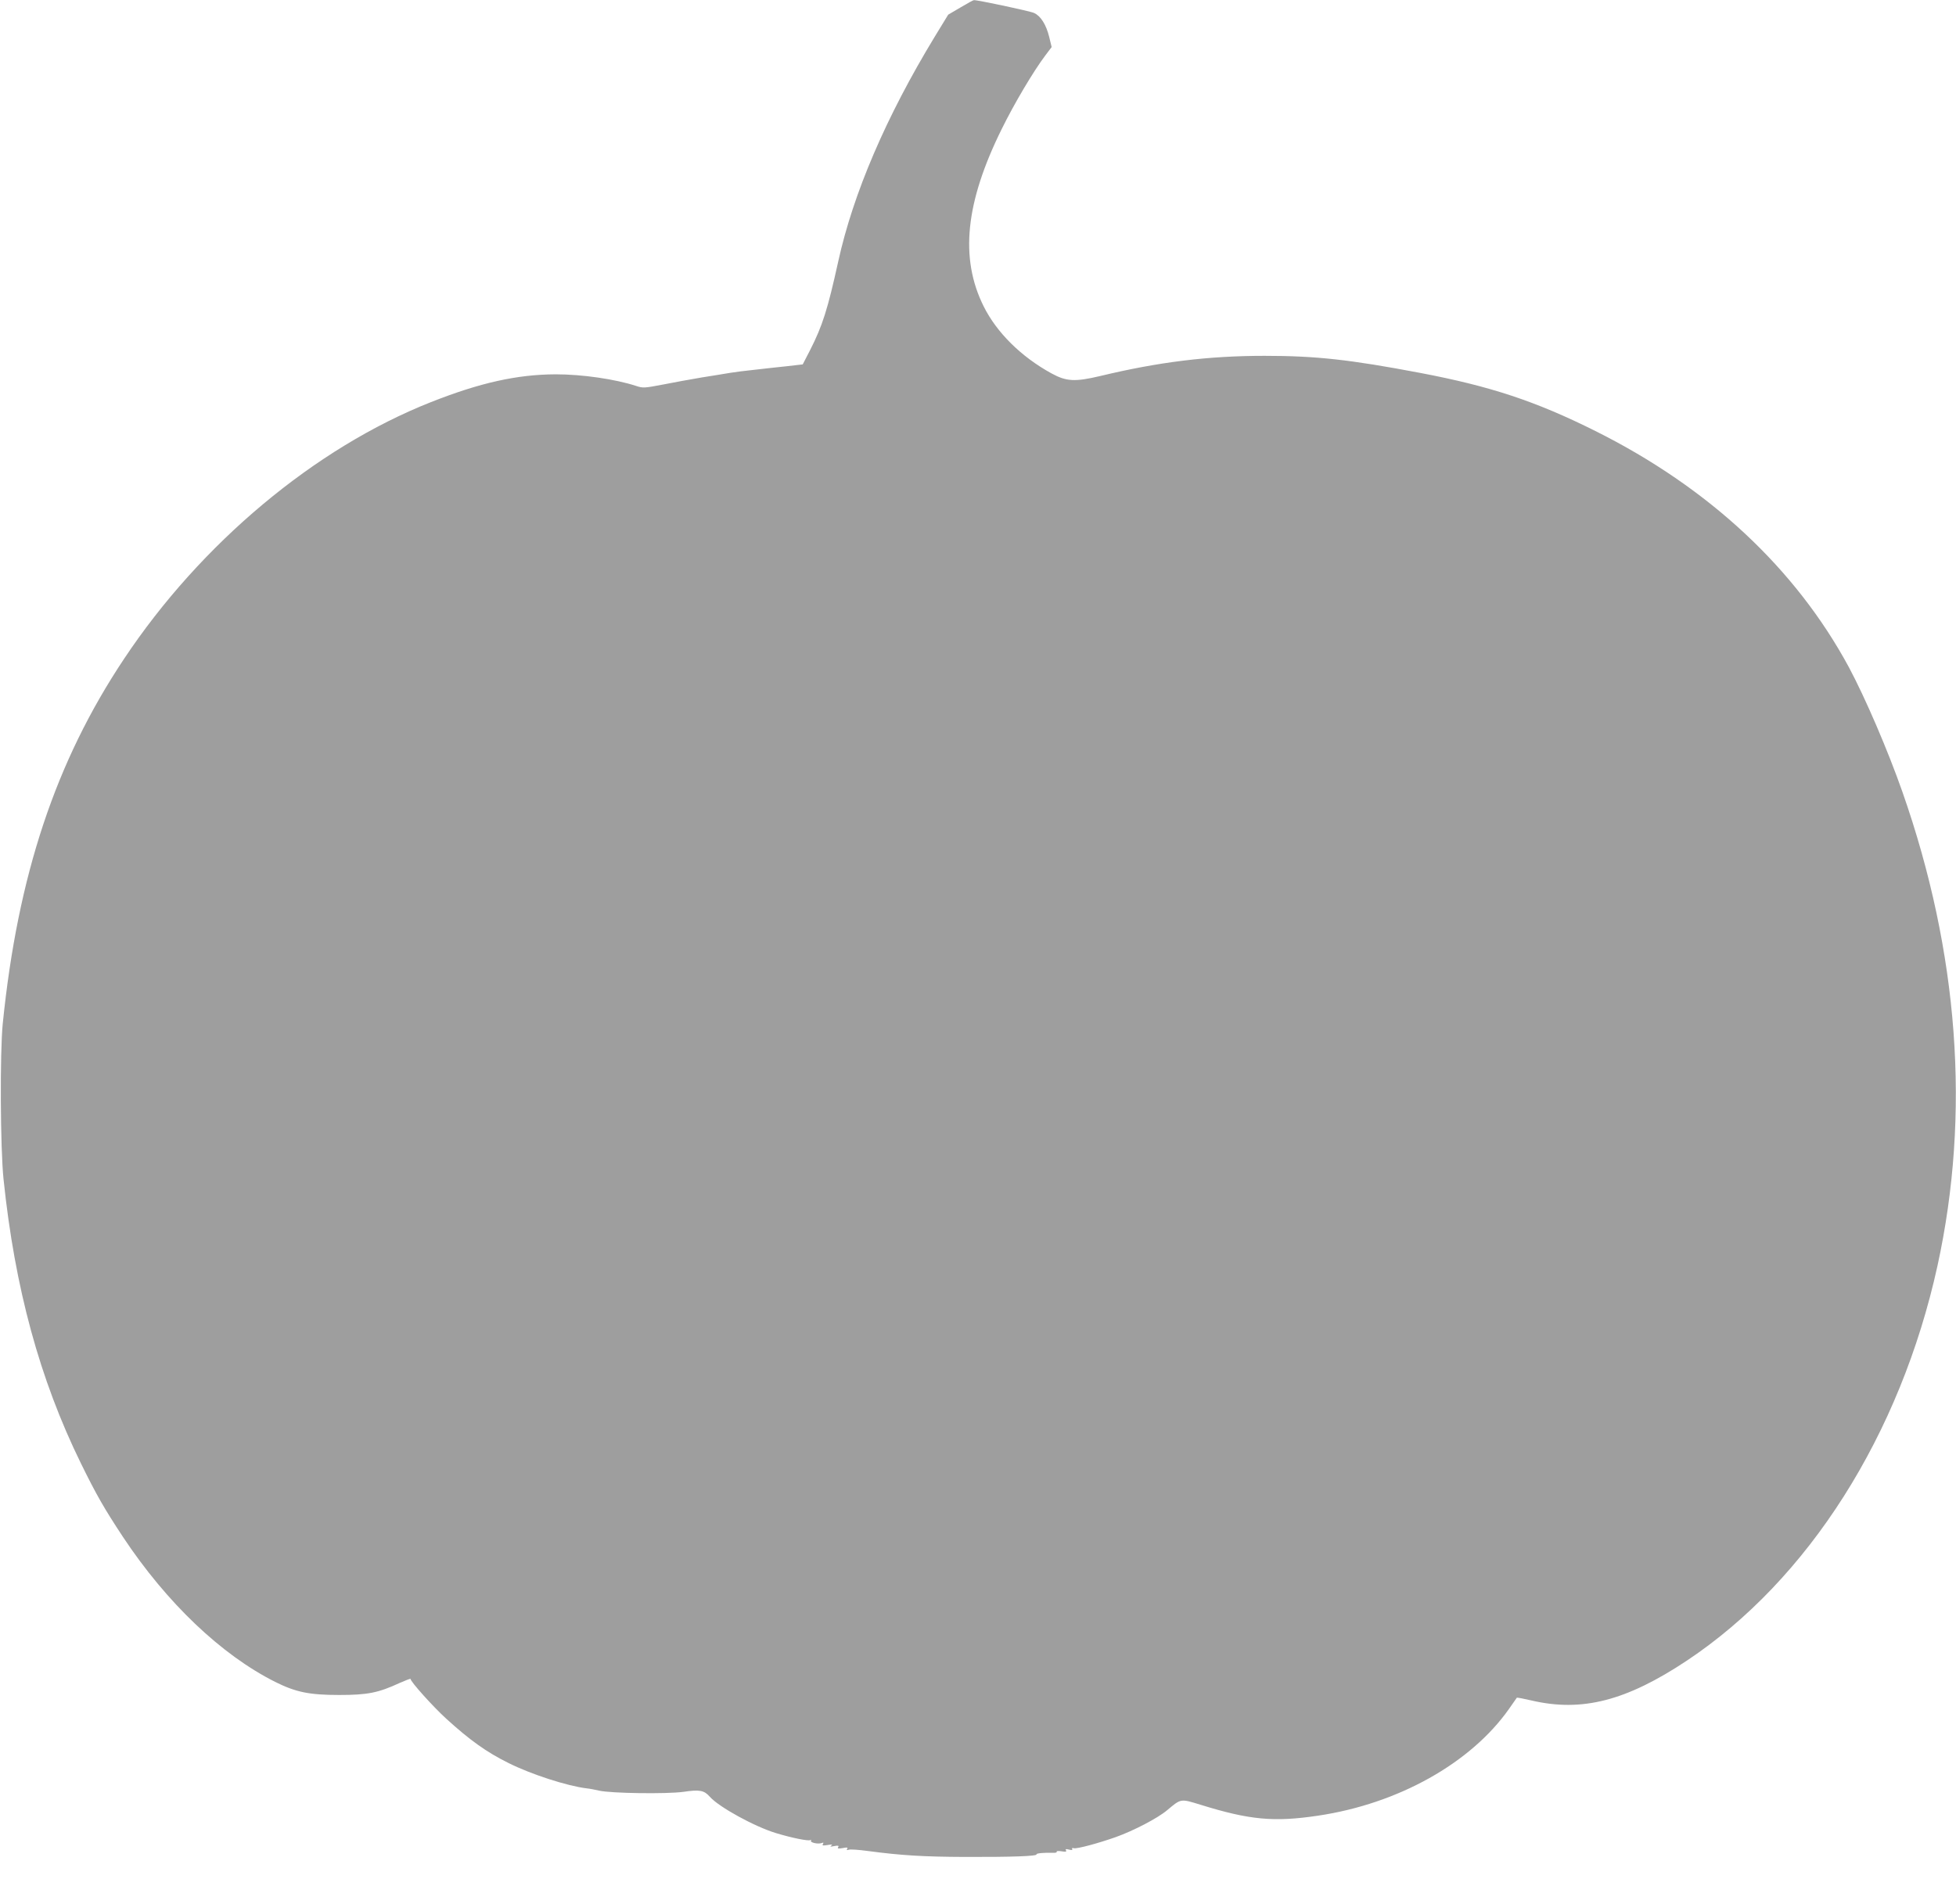 <?xml version="1.0" standalone="no"?>
<!DOCTYPE svg PUBLIC "-//W3C//DTD SVG 20010904//EN"
 "http://www.w3.org/TR/2001/REC-SVG-20010904/DTD/svg10.dtd">
<svg version="1.0" xmlns="http://www.w3.org/2000/svg"
 width="1280pt" height="1246pt" viewBox="0 0 1280 1246"
 preserveAspectRatio="xMidYMid meet">
<g transform="translate(0,1246) scale(0.1,-0.1)"
fill="#9e9e9e" stroke="none">
<path d="M6285 12411 l-80 -47 -88 -144 c-318 -523 -534 -1026 -632 -1473 -69
-313 -103 -420 -184 -579 l-48 -93 -104 -12 c-57 -6 -151 -16 -209 -23 -58 -6
-130 -15 -160 -20 -30 -5 -113 -19 -185 -30 -71 -12 -187 -33 -257 -47 -121
-23 -130 -24 -175 -9 -139 45 -353 76 -527 76 -252 -1 -495 -55 -816 -182
-759 -300 -1505 -924 -2008 -1680 -448 -672 -696 -1418 -794 -2388 -19 -190
-16 -814 5 -1017 74 -714 237 -1311 506 -1860 103 -210 154 -298 276 -483 286
-431 643 -771 995 -948 136 -68 225 -86 420 -86 185 0 256 14 396 79 41 18 72
30 71 26 -4 -14 149 -184 234 -261 154 -140 261 -217 406 -289 147 -74 386
-151 511 -166 20 -2 57 -9 82 -15 78 -18 442 -23 552 -8 107 16 136 10 173
-32 60 -68 294 -196 433 -238 105 -32 212 -53 224 -46 6 4 8 3 5 -3 -8 -13 46
-25 70 -16 12 5 14 3 8 -7 -6 -10 0 -11 31 -6 28 5 35 4 24 -4 -11 -7 -6 -8
19 -3 26 5 32 3 26 -7 -6 -10 0 -11 30 -6 28 6 35 4 29 -5 -5 -9 -2 -10 10 -6
9 4 65 0 124 -8 218 -29 364 -38 637 -39 307 -1 475 5 468 17 -4 7 52 12 109
10 16 -1 26 3 23 7 -3 5 11 6 31 3 27 -5 35 -3 30 6 -6 9 0 10 20 5 18 -5 25
-3 20 4 -3 6 1 8 12 5 20 -5 158 32 274 73 117 42 273 123 336 176 92 77 86
76 220 35 319 -99 479 -114 767 -71 525 78 1000 344 1250 699 27 39 50 72 51
73 2 2 45 -6 96 -18 330 -77 620 -3 1017 261 796 530 1397 1478 1640 2585 217
993 139 2050 -230 3102 -95 271 -243 615 -350 815 -349 646 -916 1175 -1659
1546 -390 195 -687 293 -1145 380 -463 88 -685 112 -1020 112 -368 0 -693 -40
-1079 -133 -162 -38 -218 -35 -315 18 -199 109 -359 268 -444 439 -157 315
-120 679 118 1160 82 167 207 378 287 484 l40 53 -16 66 c-20 81 -56 138 -99
157 -28 13 -373 86 -394 84 -5 0 -44 -22 -88 -48z"/>
</g>
</svg>
